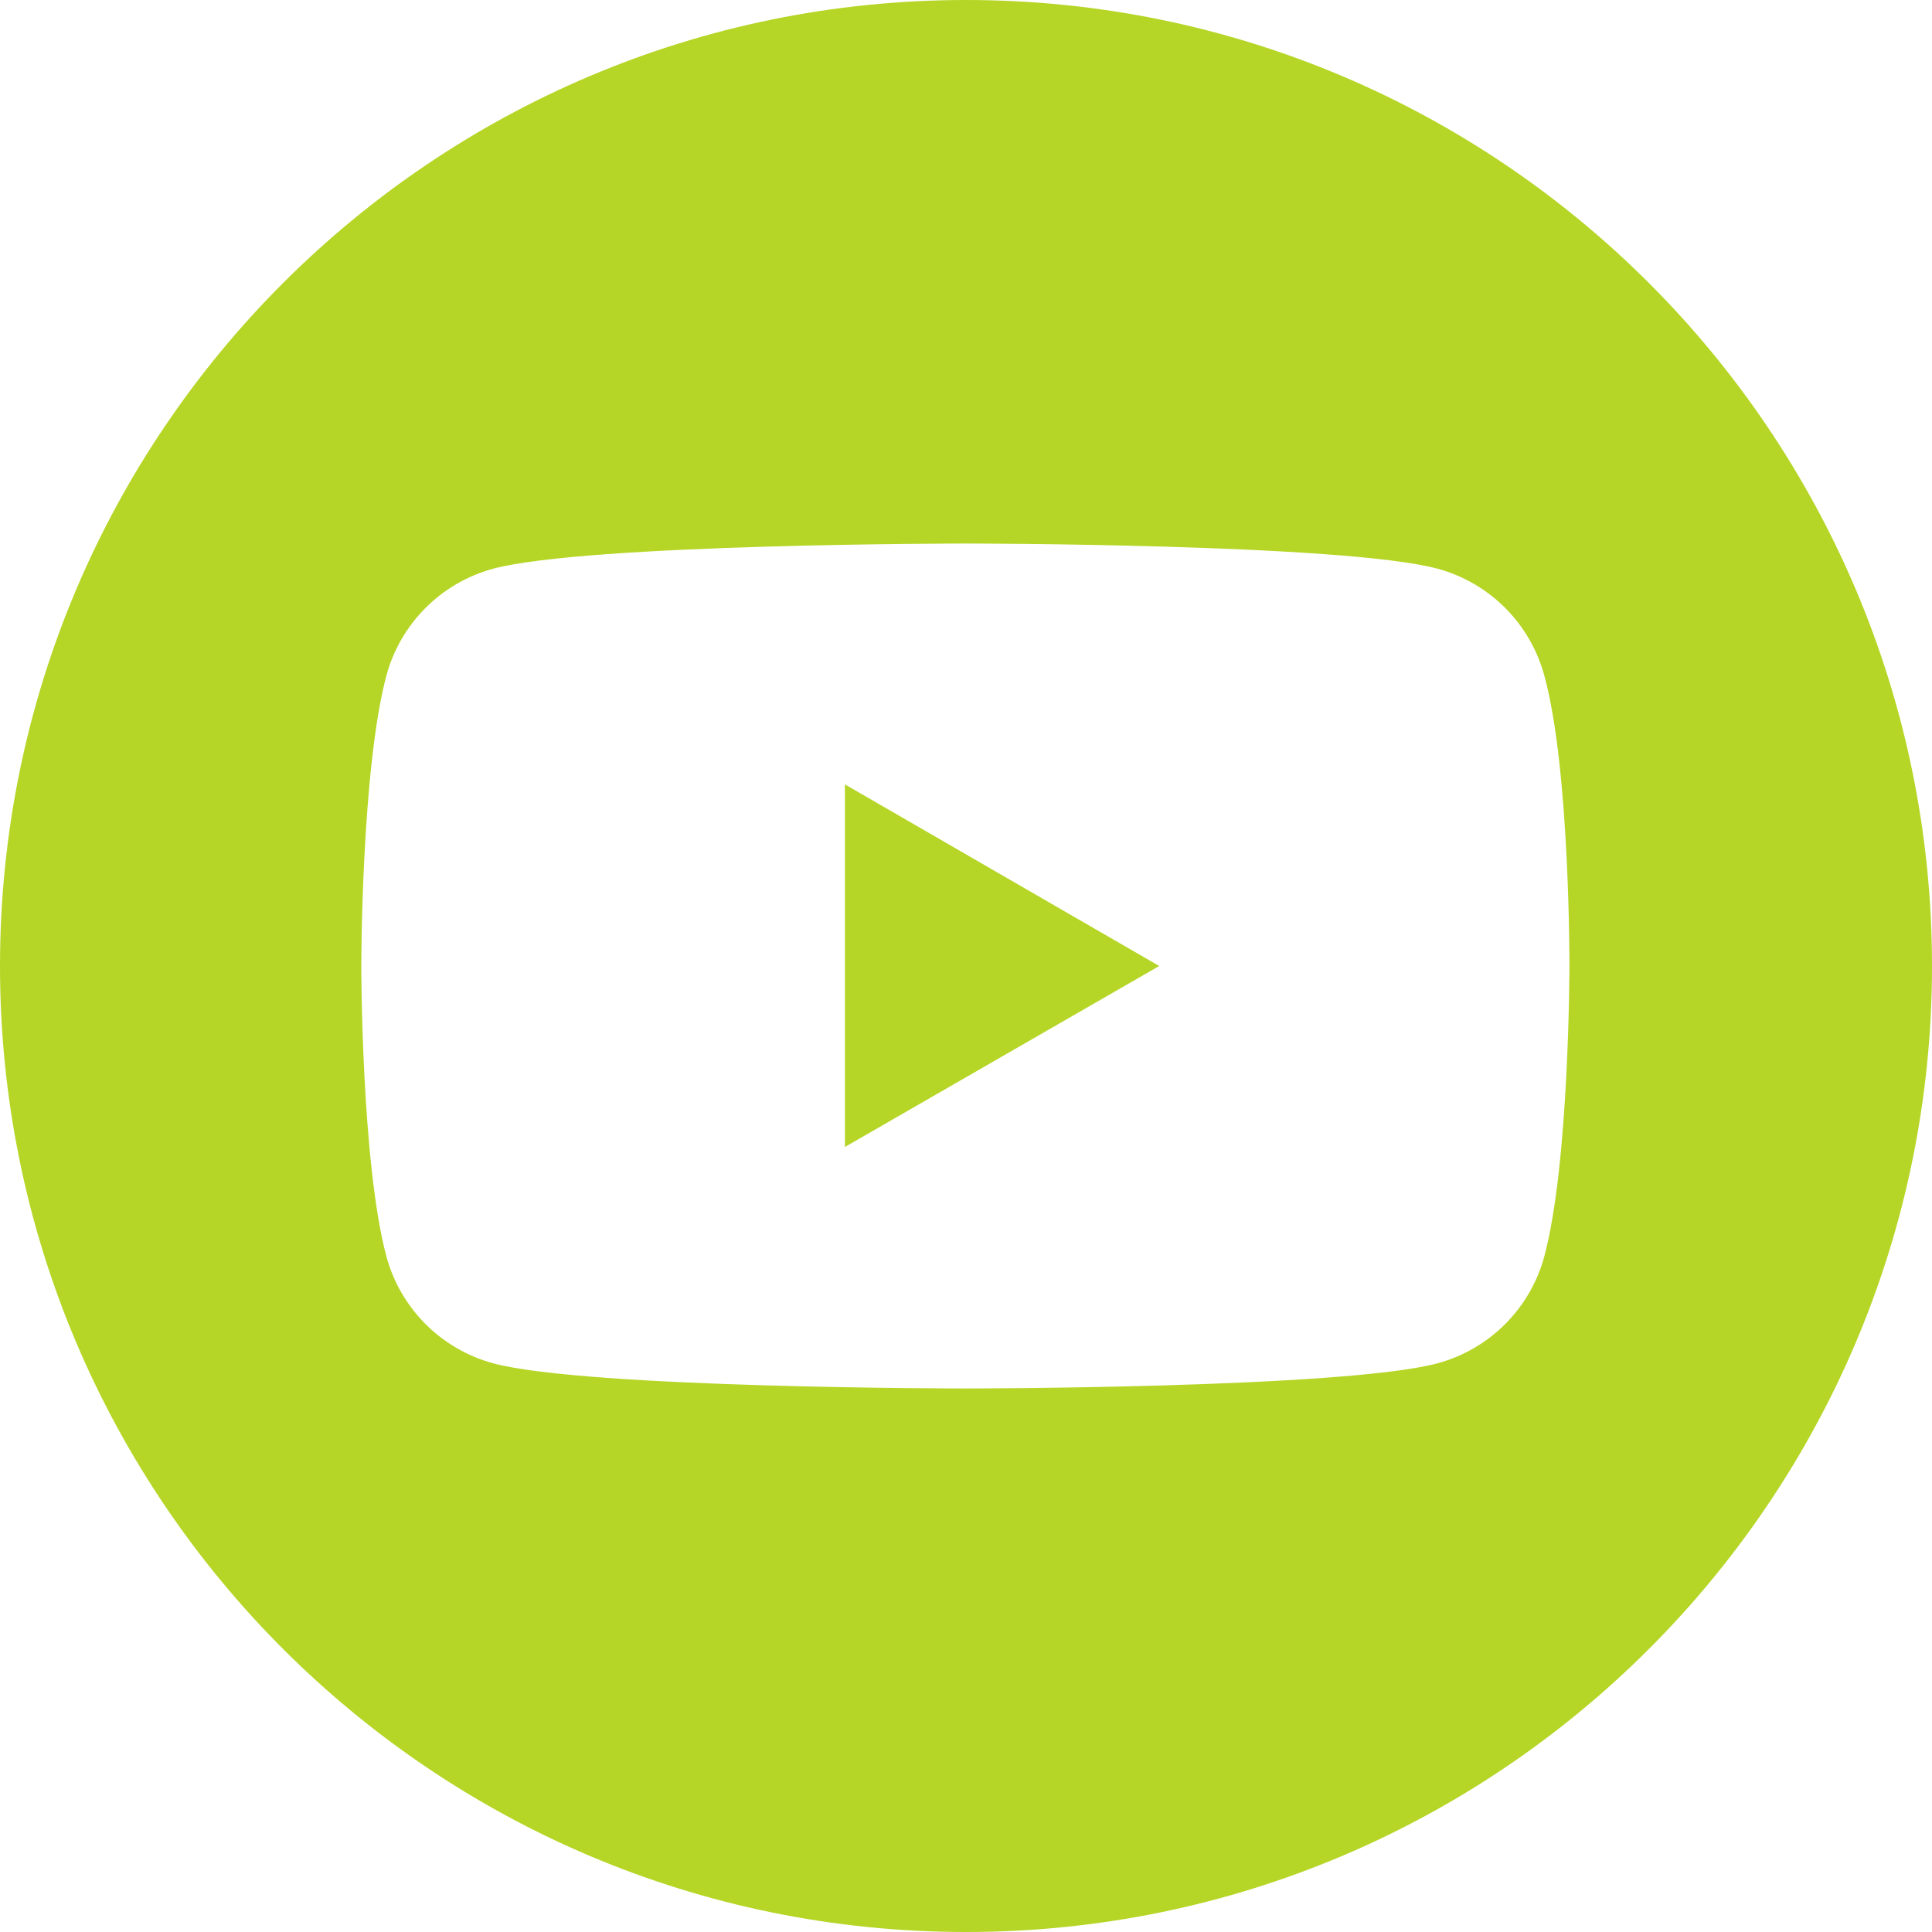 <?xml version="1.0" encoding="utf-8"?>
<!-- Generator: Adobe Illustrator 26.3.1, SVG Export Plug-In . SVG Version: 6.00 Build 0)  -->
<svg version="1.1" id="Layer_1" xmlns:serif="http://www.serif.com/"
	 xmlns="http://www.w3.org/2000/svg" xmlns:xlink="http://www.w3.org/1999/xlink" x="0px" y="0px" viewBox="0 0 300 300"
	 style="enable-background:new 0 0 300 300;" xml:space="preserve">
<style type="text/css">
	.st0{fill-rule:evenodd;clip-rule:evenodd;fill:#B5D626;}
</style>
<path class="st0" d="M150,0c82.8,0,150,67.2,150,150s-67.2,150-150,150S0,232.8,0,150S67.2,0,150,0z M239.8,104.9
	c-2.2-8.1-8.5-14.4-16.6-16.6c-14.6-3.9-73.3-3.9-73.3-3.9s-58.6,0-73.3,3.9c-8.1,2.2-14.4,8.5-16.6,16.6
	c-3.9,14.6-3.9,45.1-3.9,45.1s0,30.5,3.9,45.1c2.2,8.1,8.5,14.4,16.6,16.6c14.6,3.9,73.3,3.9,73.3,3.9s58.6,0,73.3-3.9
	c8.1-2.2,14.4-8.5,16.6-16.6c3.9-14.6,3.9-45.1,3.9-45.1S243.8,119.5,239.8,104.9L239.8,104.9z M131.2,178.1v-56.3L180,150
	L131.2,178.1L131.2,178.1z"/>
</svg>
